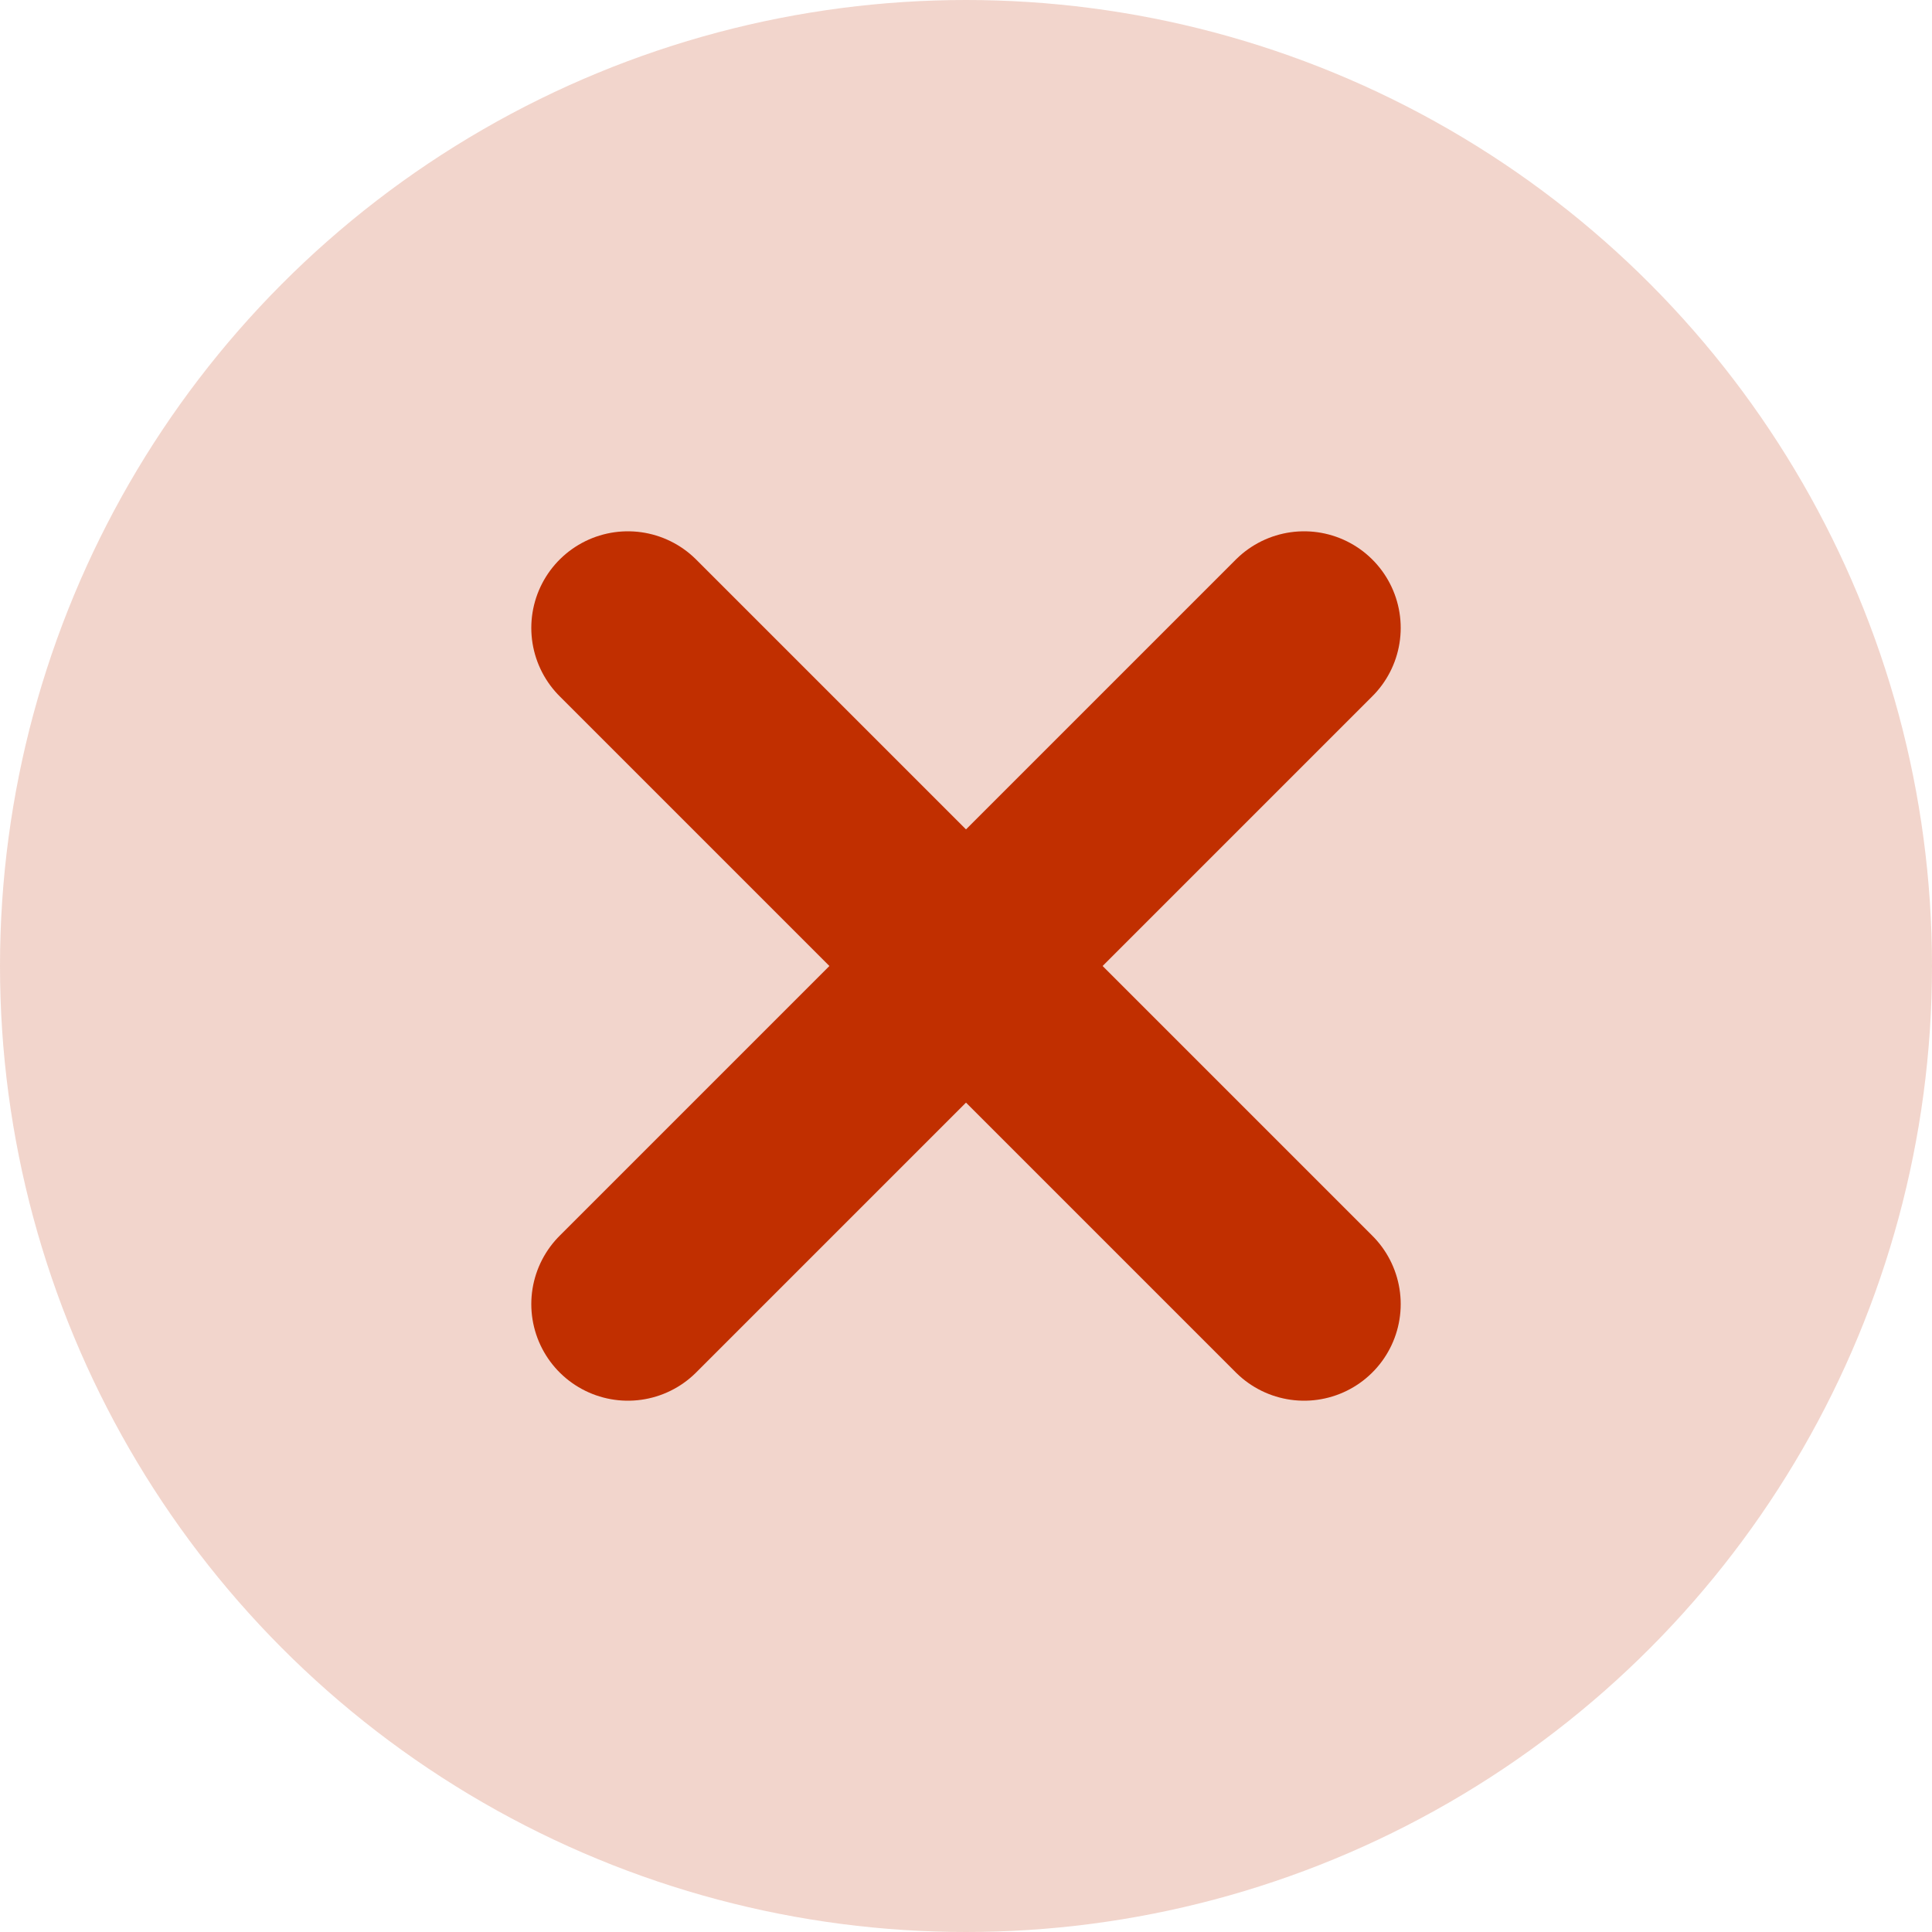 <svg id="Não" xmlns="http://www.w3.org/2000/svg" width="20" height="20" viewBox="0 0 20 20">
  <g id="Check">
    <circle id="Ellipse_1" data-name="Ellipse 1" cx="10" cy="10" r="10" fill="#c12f00" opacity="0.2"/>
  </g>
  <g id="Group_1184" data-name="Group 1184" transform="translate(-248 -3856)">
    <line id="Line_114" data-name="Line 114" x2="7" y2="7" transform="translate(254.5 3862.5)" fill="none" stroke="#c12f00" stroke-linecap="round" stroke-width="2"/>
    <line id="Line_115" data-name="Line 115" x1="7" y2="7" transform="translate(254.5 3862.5)" fill="none" stroke="#c12f00" stroke-linecap="round" stroke-width="2"/>
  </g>
</svg>
